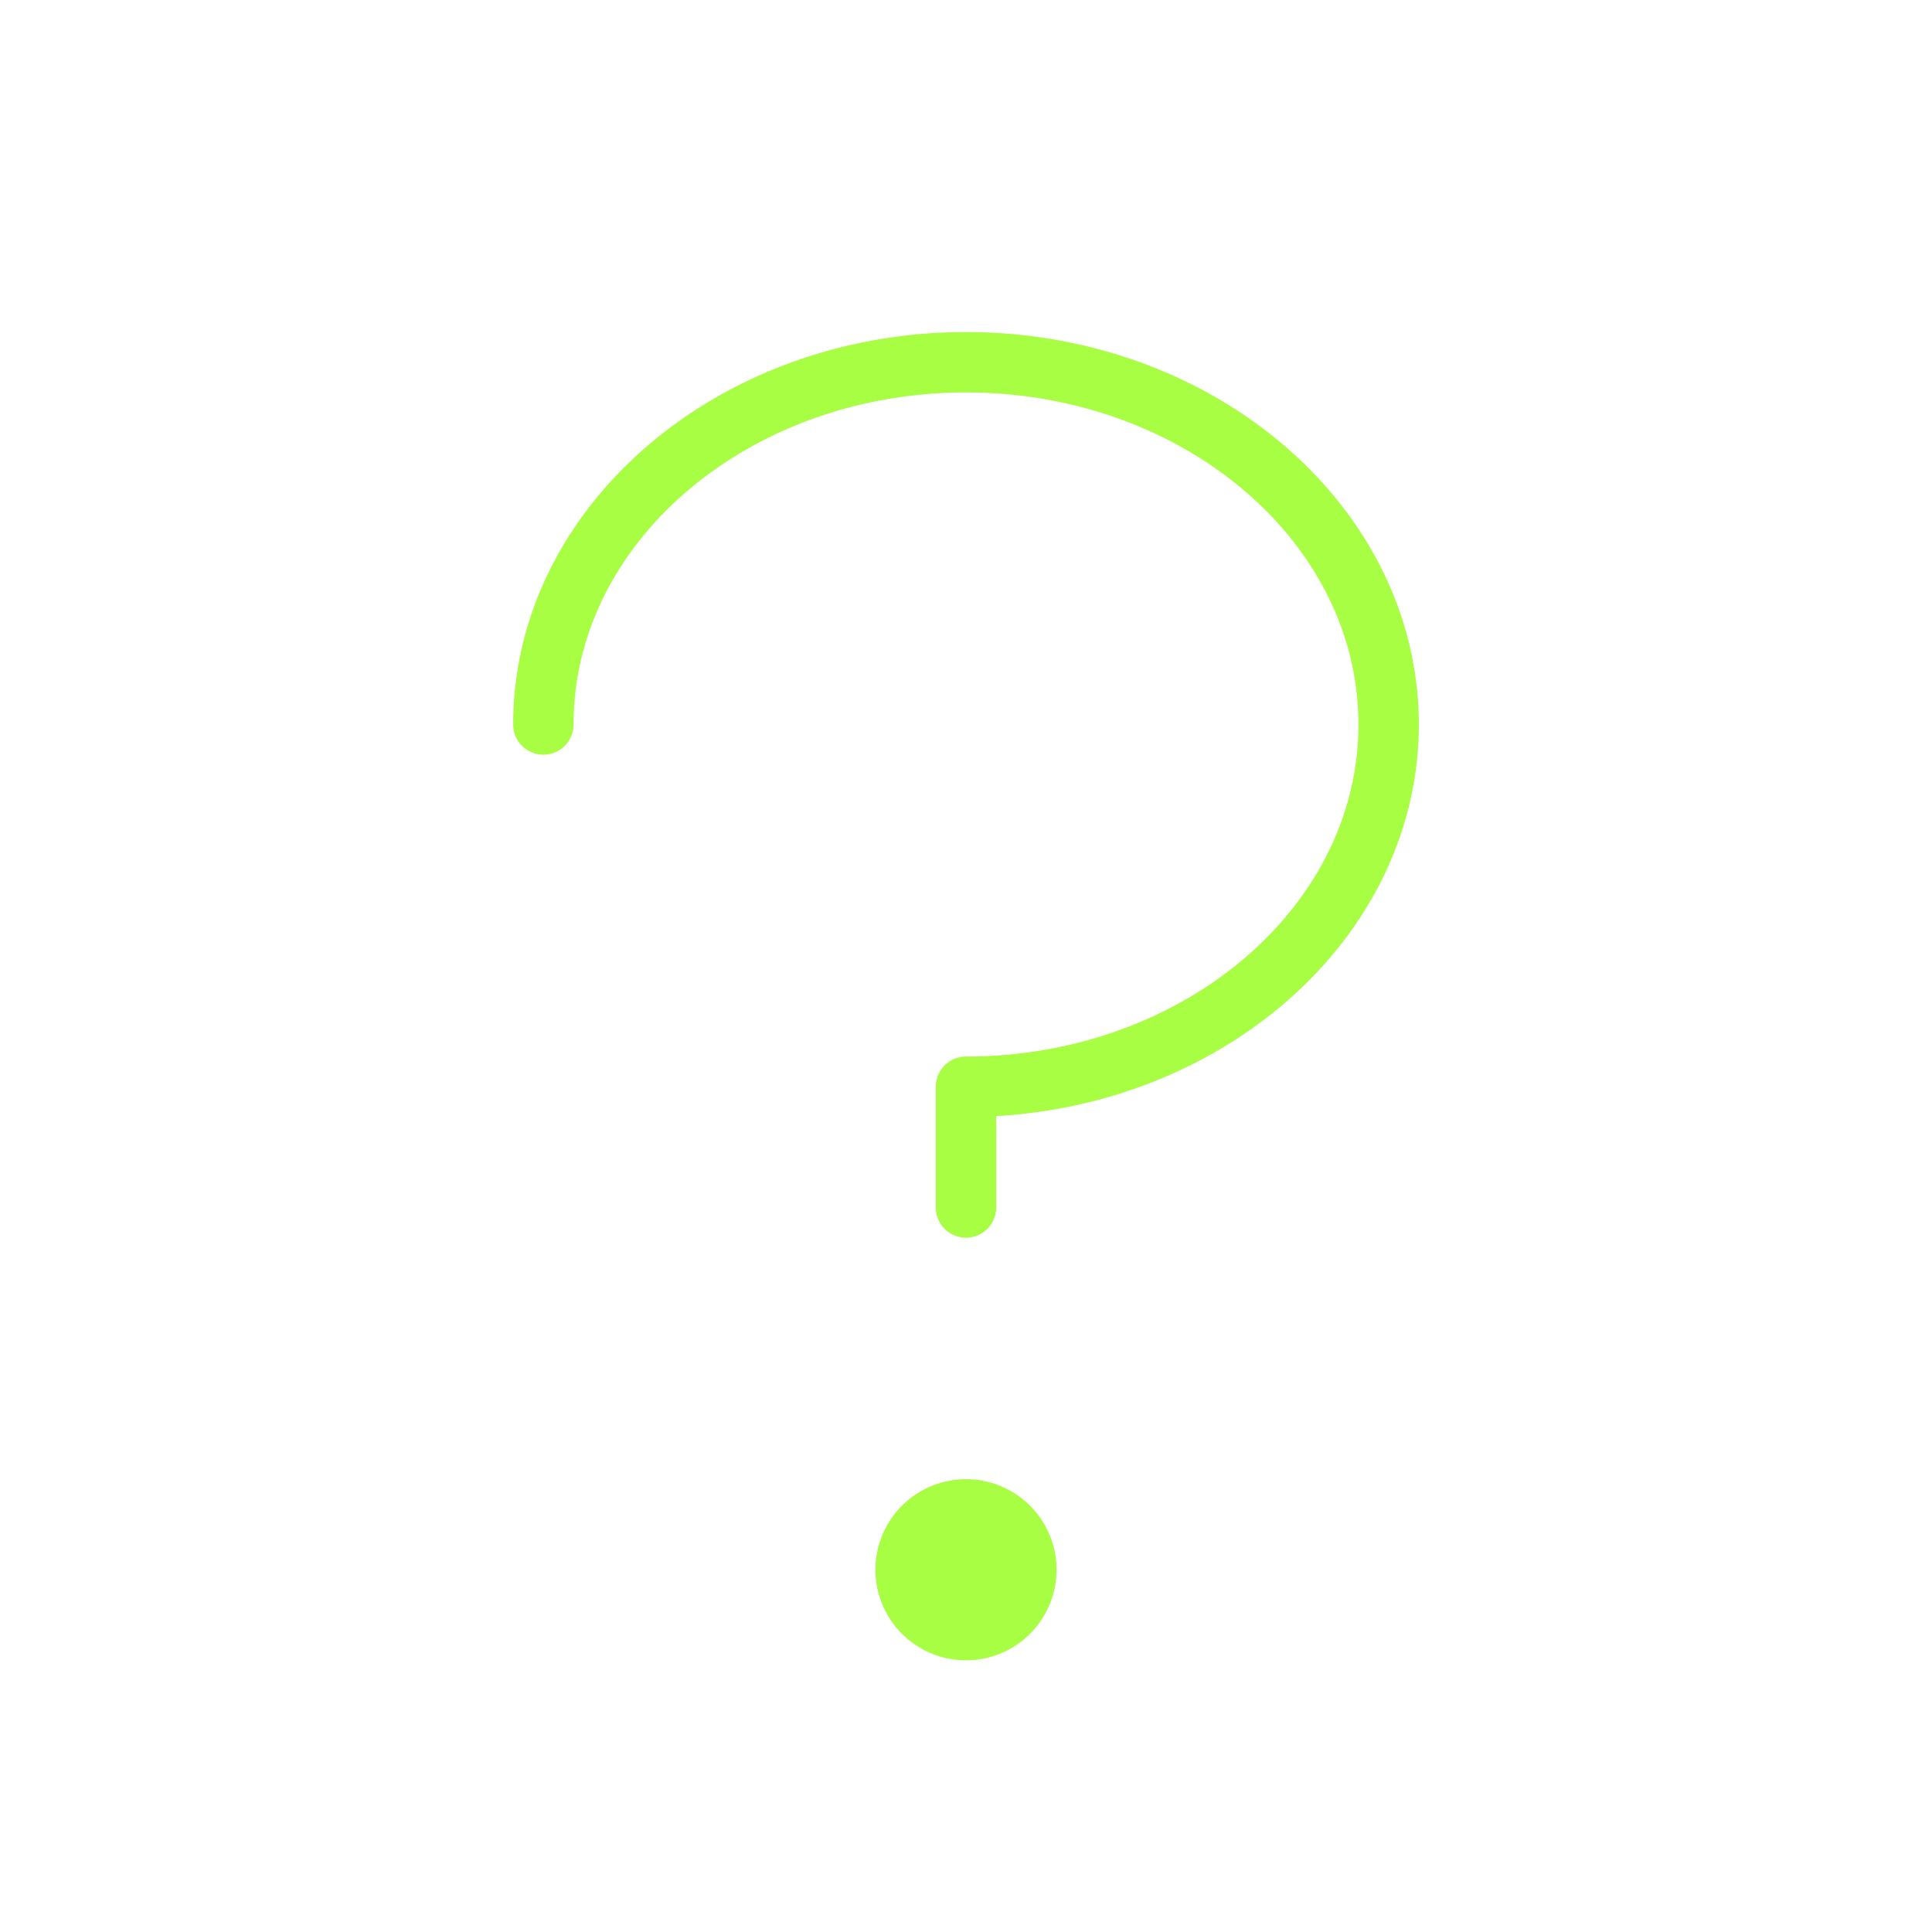 <?xml version="1.0" encoding="UTF-8"?> <svg xmlns="http://www.w3.org/2000/svg" width="96" height="96" fill="#a7fe43" viewBox="0 0 256 256"><path d="M188,96c0,27.51-24.77,50.09-56,51.89V160a4,4,0,0,1-8,0V144a4,4,0,0,1,4-4c28.67,0,52-19.74,52-44s-23.33-44-52-44S76,71.74,76,96a4,4,0,0,1-8,0c0-28.67,26.92-52,60-52S188,67.33,188,96ZM128,196a12,12,0,1,0,12,12A12,12,0,0,0,128,196Z"></path></svg> 